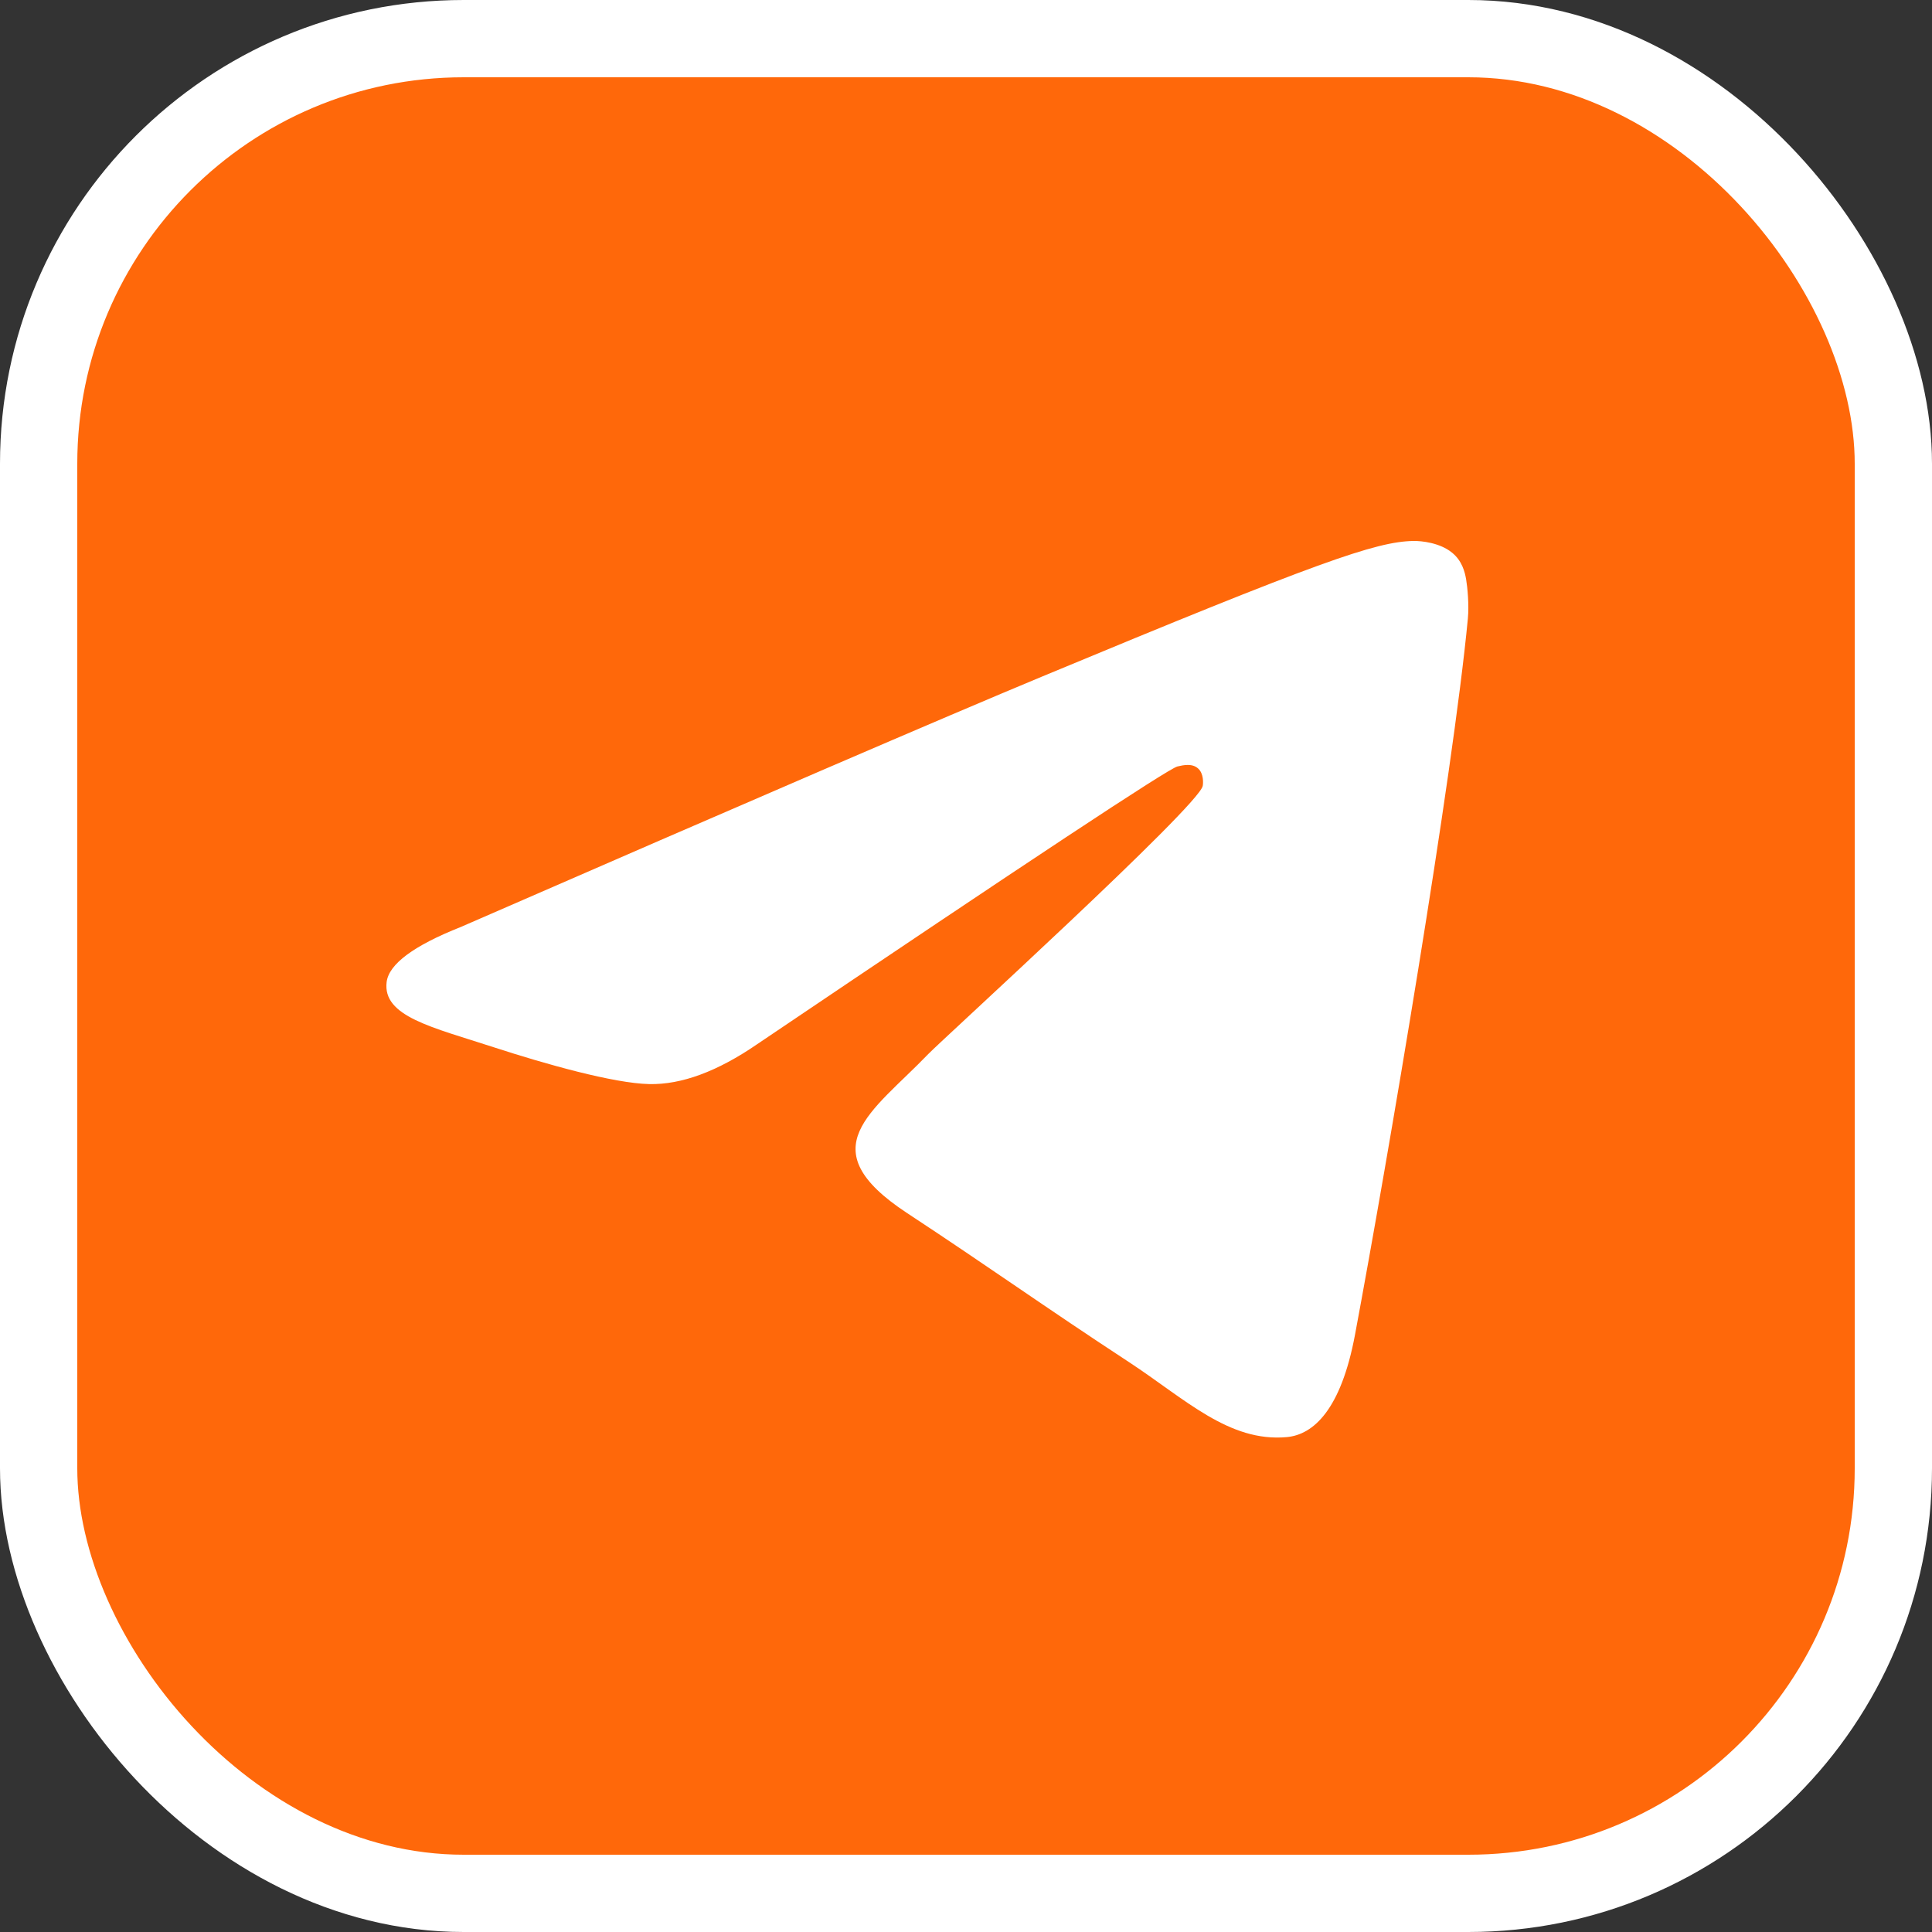 <?xml version="1.0" encoding="UTF-8"?> <svg xmlns="http://www.w3.org/2000/svg" width="25" height="25" viewBox="0 0 25 25" fill="none"><rect x="0" y="0" width="25" height="25" fill="#333333" stroke="none"/><rect x="0.5" y="0.5" width="24" height="24" rx="5.5" fill="#FF680A" stroke="white"></rect><path d="M5.963 11.995C9.721 10.357 12.226 9.278 13.481 8.756C17.061 7.267 17.804 7.009 18.289 7C18.396 6.998 18.634 7.024 18.789 7.151C18.919 7.256 18.955 7.399 18.972 7.499C18.989 7.6 19.011 7.828 18.994 8.006C18.8 10.045 17.96 14.992 17.533 17.275C17.352 18.24 16.997 18.564 16.652 18.596C15.903 18.665 15.335 18.102 14.611 17.627C13.476 16.883 12.835 16.419 11.733 15.694C10.461 14.855 11.286 14.394 12.011 13.64C12.201 13.444 15.499 10.443 15.563 10.171C15.57 10.137 15.578 10.01 15.503 9.944C15.428 9.876 15.317 9.899 15.236 9.918C15.122 9.944 13.309 11.142 9.799 13.511C9.284 13.865 8.818 14.037 8.401 14.028C7.94 14.018 7.054 13.768 6.397 13.554C5.589 13.291 4.948 13.153 5.003 12.707C5.033 12.475 5.352 12.237 5.963 11.995Z" fill="white"></path></svg> 